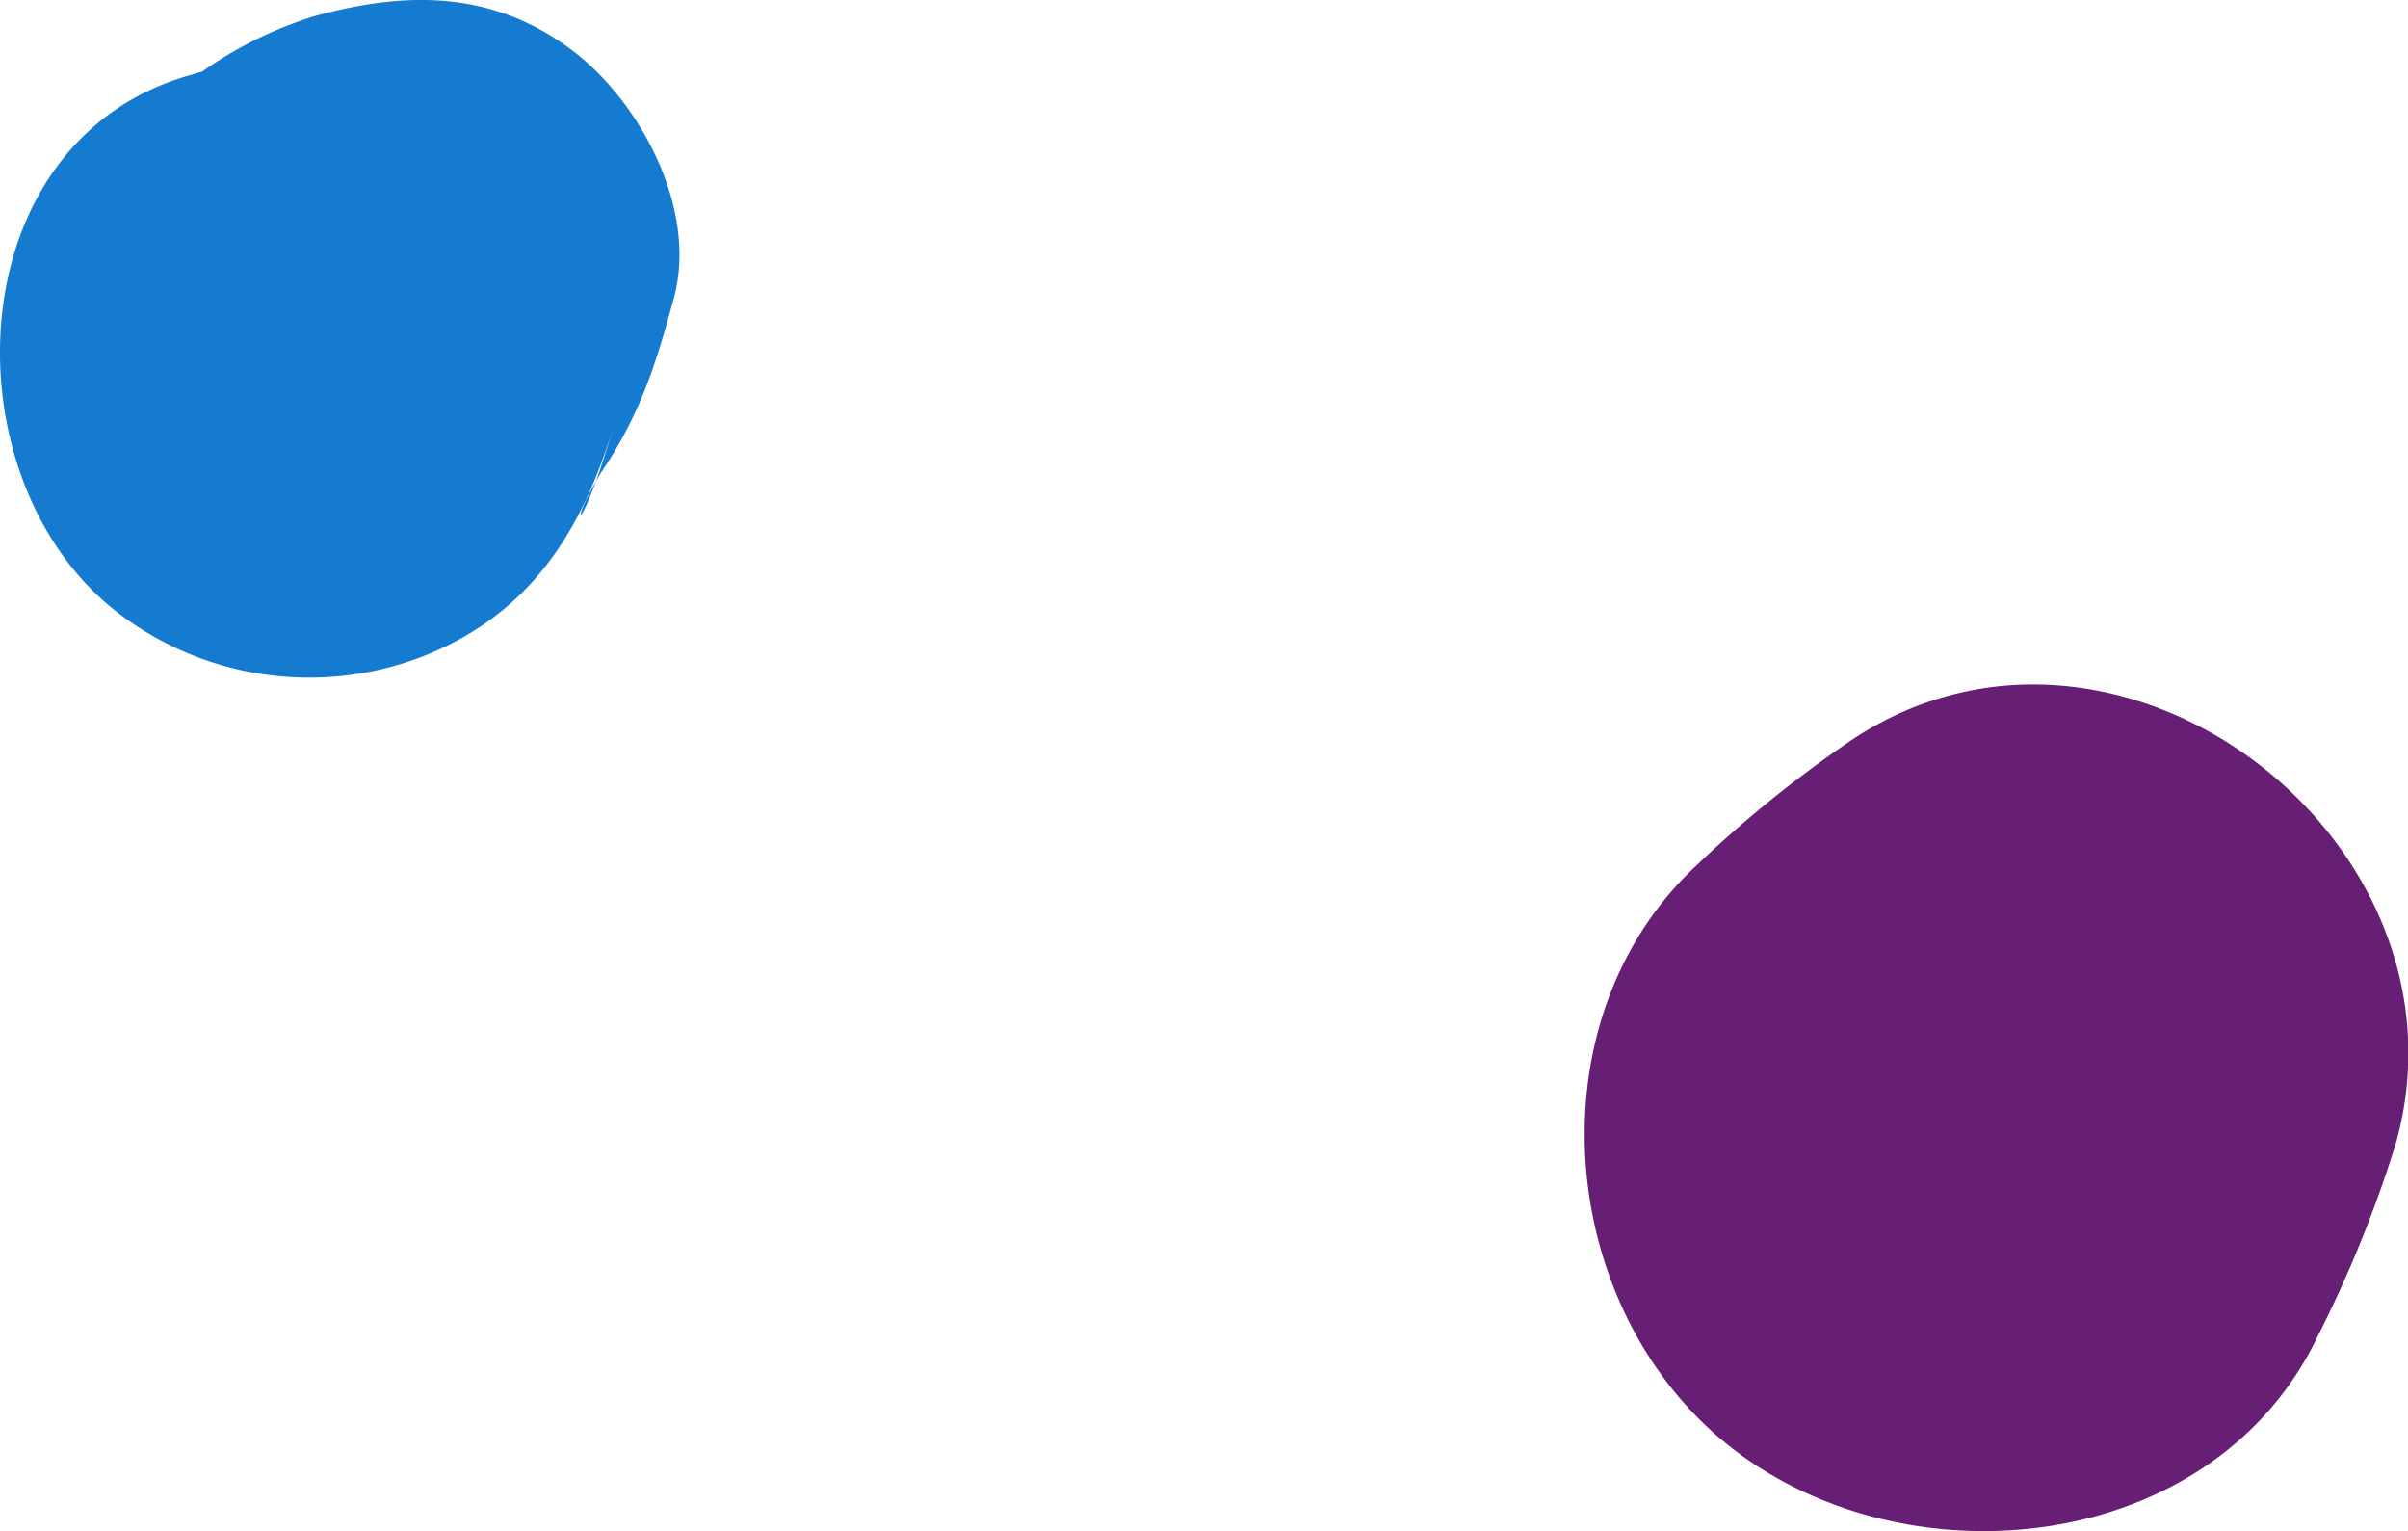 <?xml version="1.0" encoding="UTF-8"?> <svg xmlns="http://www.w3.org/2000/svg" id="Слой_1" data-name="Слой 1" viewBox="0 0 206.72 131.4"> <defs> <style>.cls-1{fill:#147bd1;}.cls-2{fill:#671e75;}</style> </defs> <path class="cls-1" d="M116.15,72.34c-1.83,3.07-1.65,4.47,0,0Z" transform="translate(-65 -31)"></path> <path class="cls-1" d="M114.3,35.46c-6.89-5.3-14.36-5.26-22.31-3.07a33.89,33.89,0,0,0-9.56,4.7l-.09.07a7.82,7.82,0,0,0-.88.25C61.14,43,60.37,72.23,75.1,83.57a27,27,0,0,0,26.48,3.65c9.49-3.86,13.76-11.4,16.4-20.68-.72,2.48-1.34,4.45-1.83,5.8.18-.29.29-.56.52-.88,3.32-5,4.6-9.08,6.16-14.81C124.93,49.11,120.1,39.94,114.3,35.46Z" transform="translate(-65 -31)"></path> <path class="cls-2" d="M264,145.61a105,105,0,0,0,6.67-16.47c7.27-25.86-23.65-49.76-46.55-34.74a102.75,102.75,0,0,0-13.48,10.87c-13.47,12.54-12.25,35.25.4,47.69C225.66,167.4,254.55,165.52,264,145.61Z" transform="translate(-65 -31)"></path> </svg> 